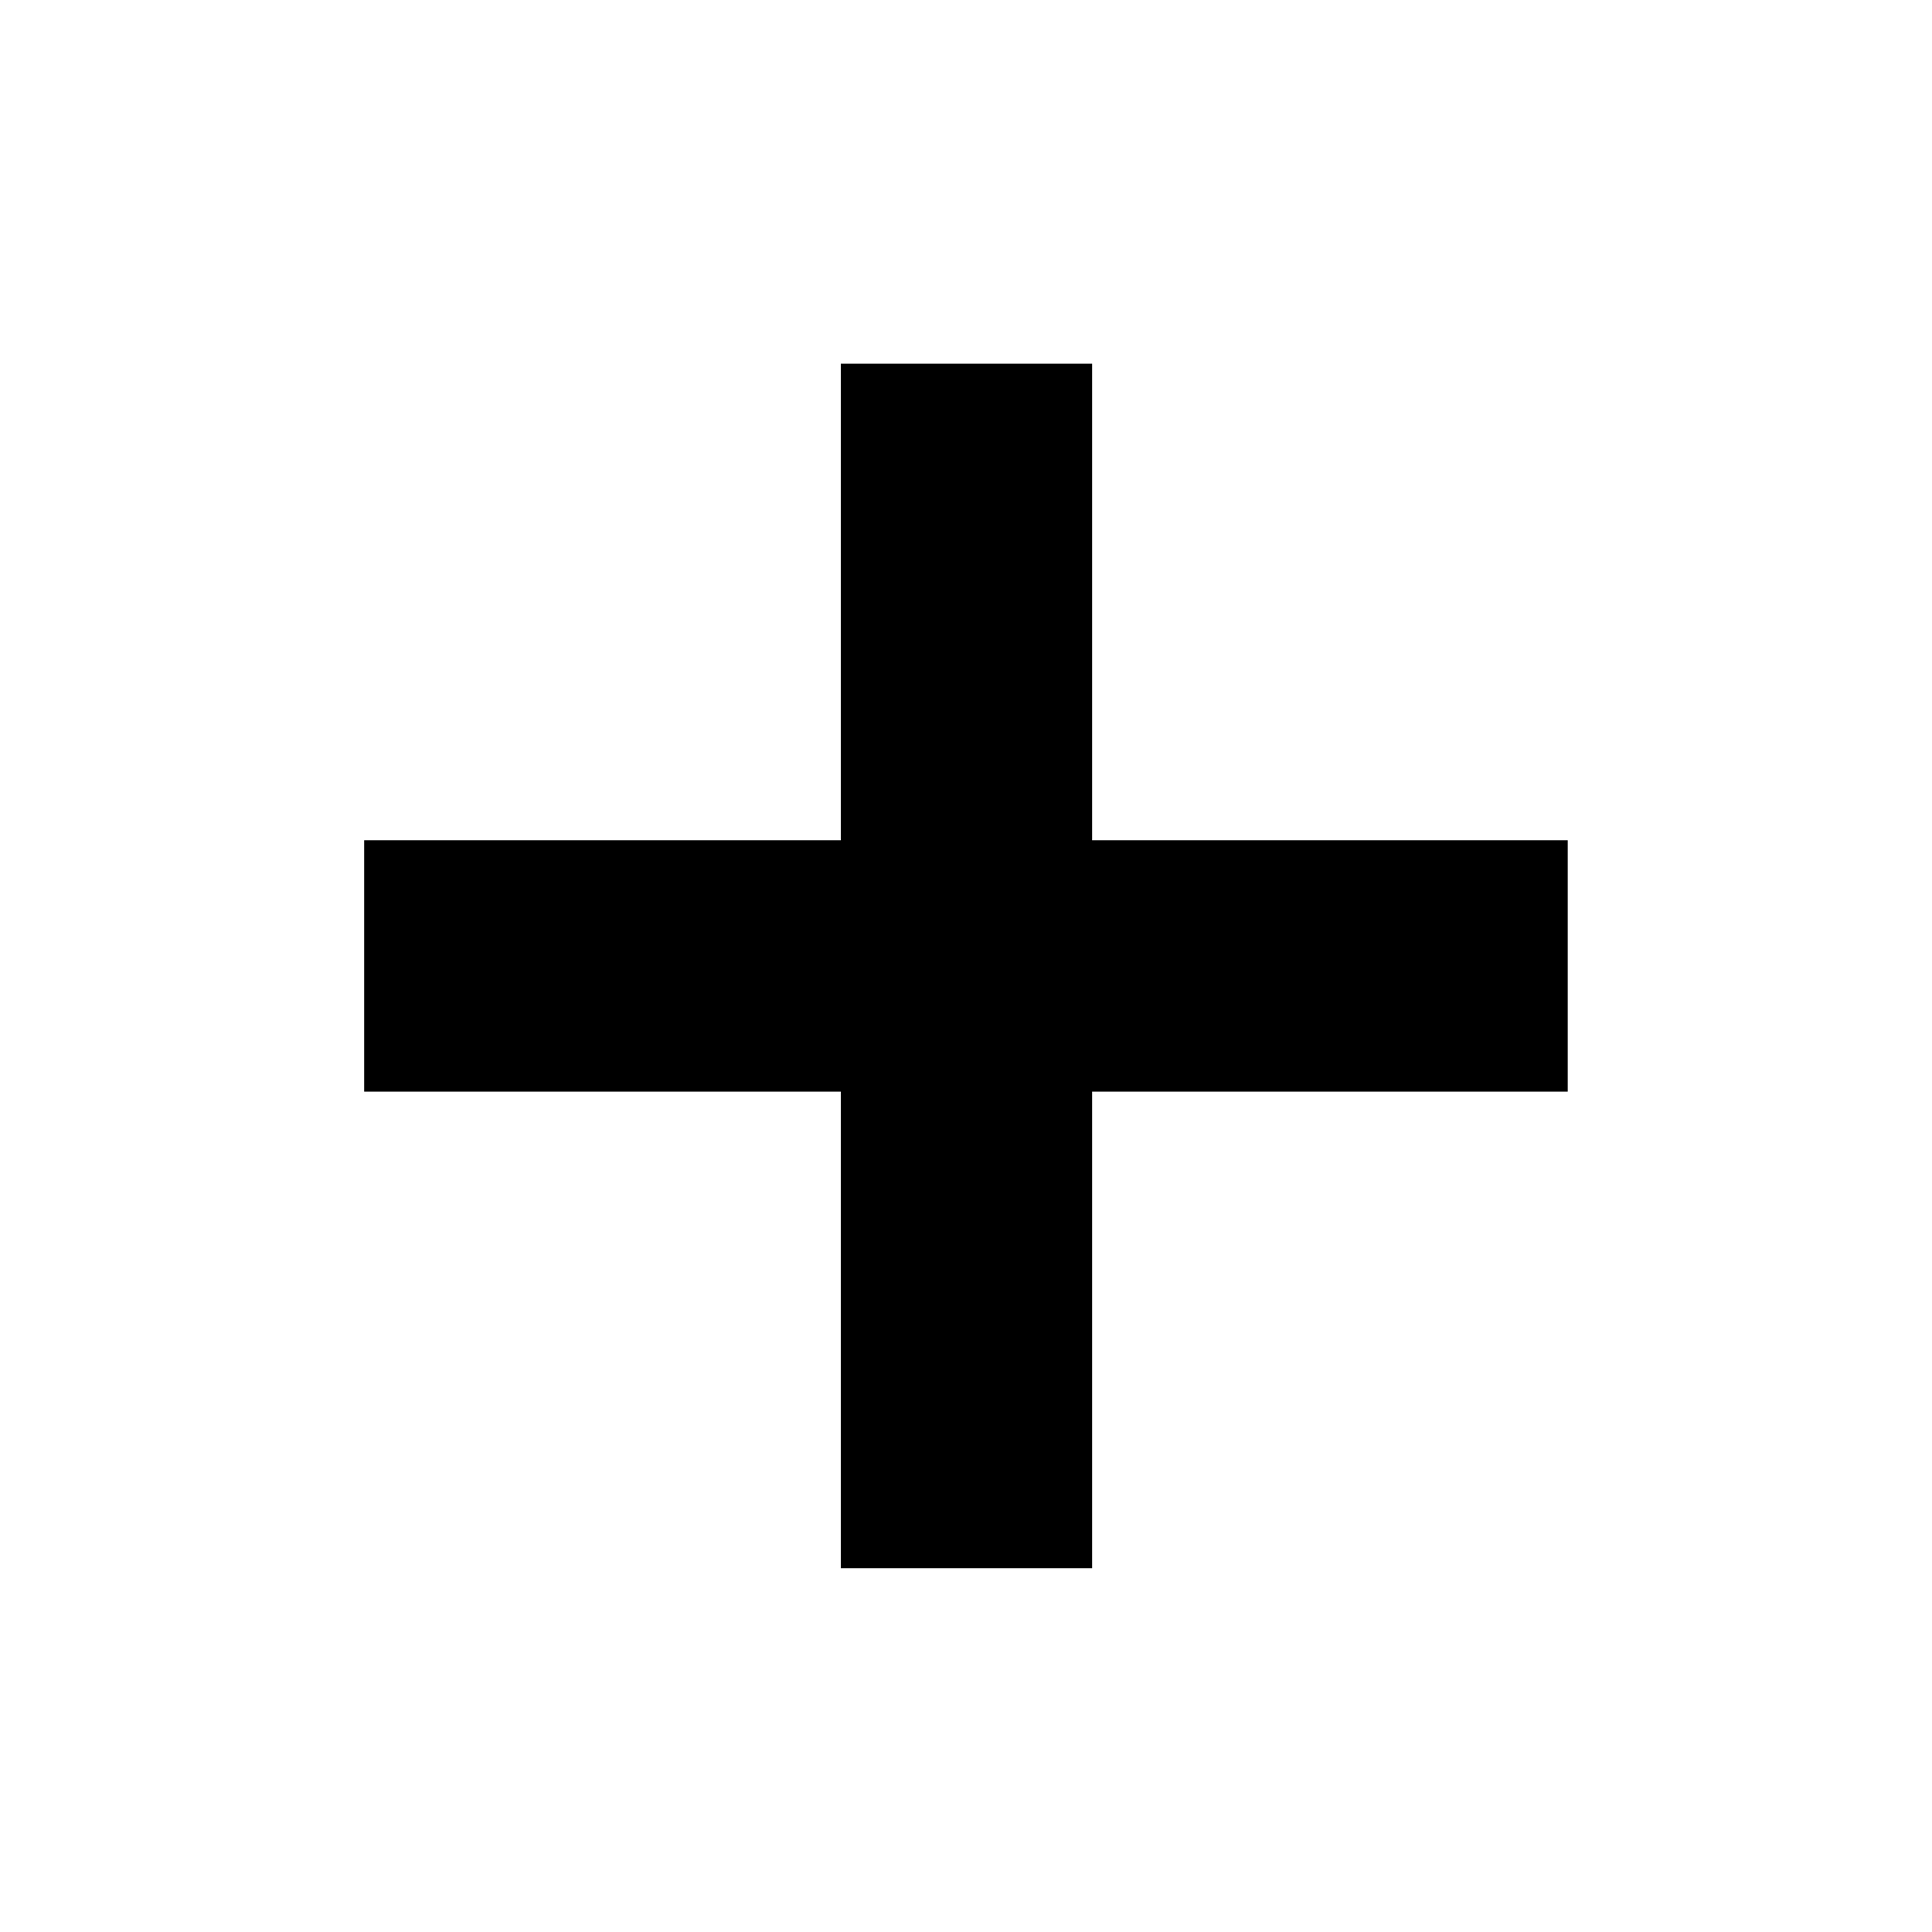 <?xml version="1.0" encoding="utf-8"?>
<!-- Generator: Adobe Illustrator 24.0.3, SVG Export Plug-In . SVG Version: 6.00 Build 0)  -->
<svg version="1.1" id="Layer_1" xmlns="http://www.w3.org/2000/svg" xmlns:xlink="http://www.w3.org/1999/xlink" x="0px" y="0px"
	 width="19.215px" height="19.215px" viewBox="0 0 19.215 19.215" enable-background="new 0 0 19.215 19.215" xml:space="preserve">
<g>
	<g>
		<polygon points="15.592,8.357 15.592,10.857 10.862,10.857 10.862,15.597 8.362,15.597 8.362,10.857 3.622,10.857 3.622,8.357 
			8.362,8.357 8.362,3.617 10.862,3.617 10.862,8.357 		"/>
	</g>
</g>
</svg>
